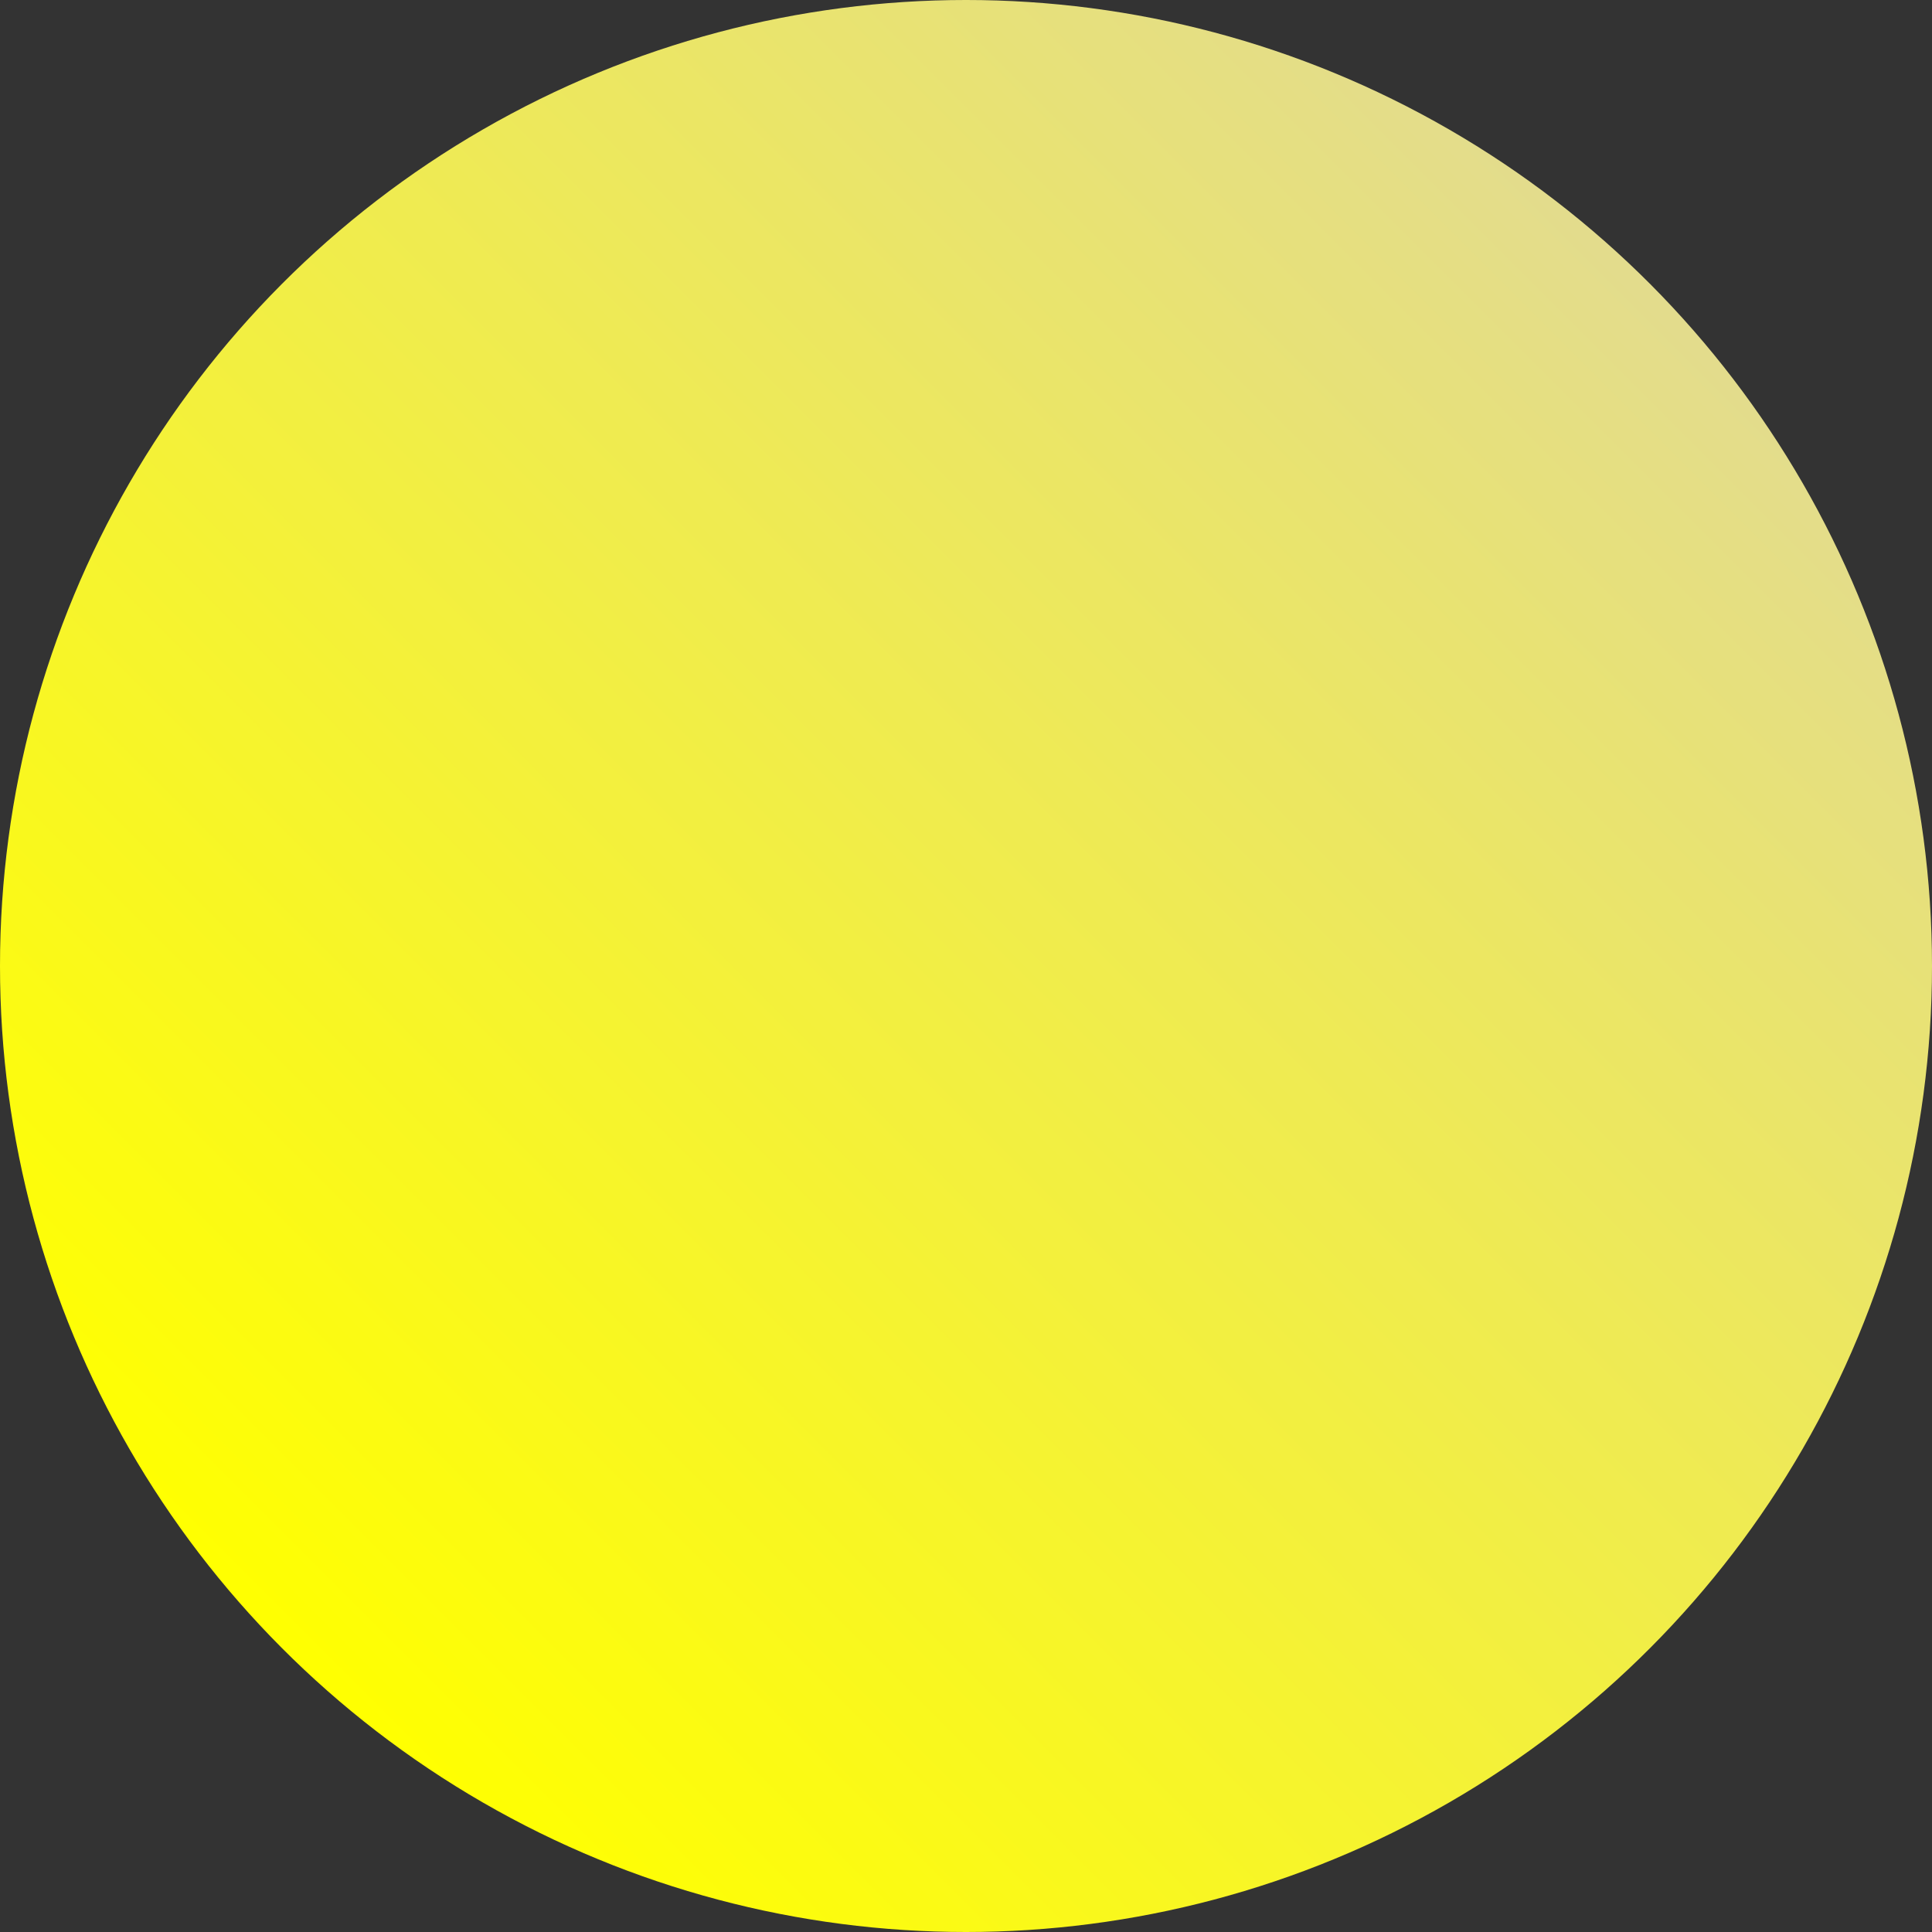 <?xml version="1.0" encoding="UTF-8"?> <svg xmlns="http://www.w3.org/2000/svg" xmlns:xlink="http://www.w3.org/1999/xlink" id="Layer_1" data-name="Layer 1" viewBox="0 0 146.4 146.4"><rect x="0" y="0" width="146.4" height="146.4" fill="#333333" stroke="none"/> <defs> <style>.cls-1{fill:url(#linear-gradient);}</style> <linearGradient id="linear-gradient" x1="21.44" y1="124.96" x2="124.96" y2="21.44" gradientUnits="userSpaceOnUse"> <stop offset="0" stop-color="#ff0"></stop> <stop offset="1" stop-color="#e3dc8d"></stop> </linearGradient> </defs> <title>n_circle</title> <circle class="cls-1" cx="73.2" cy="73.2" r="73.2"></circle> </svg> 